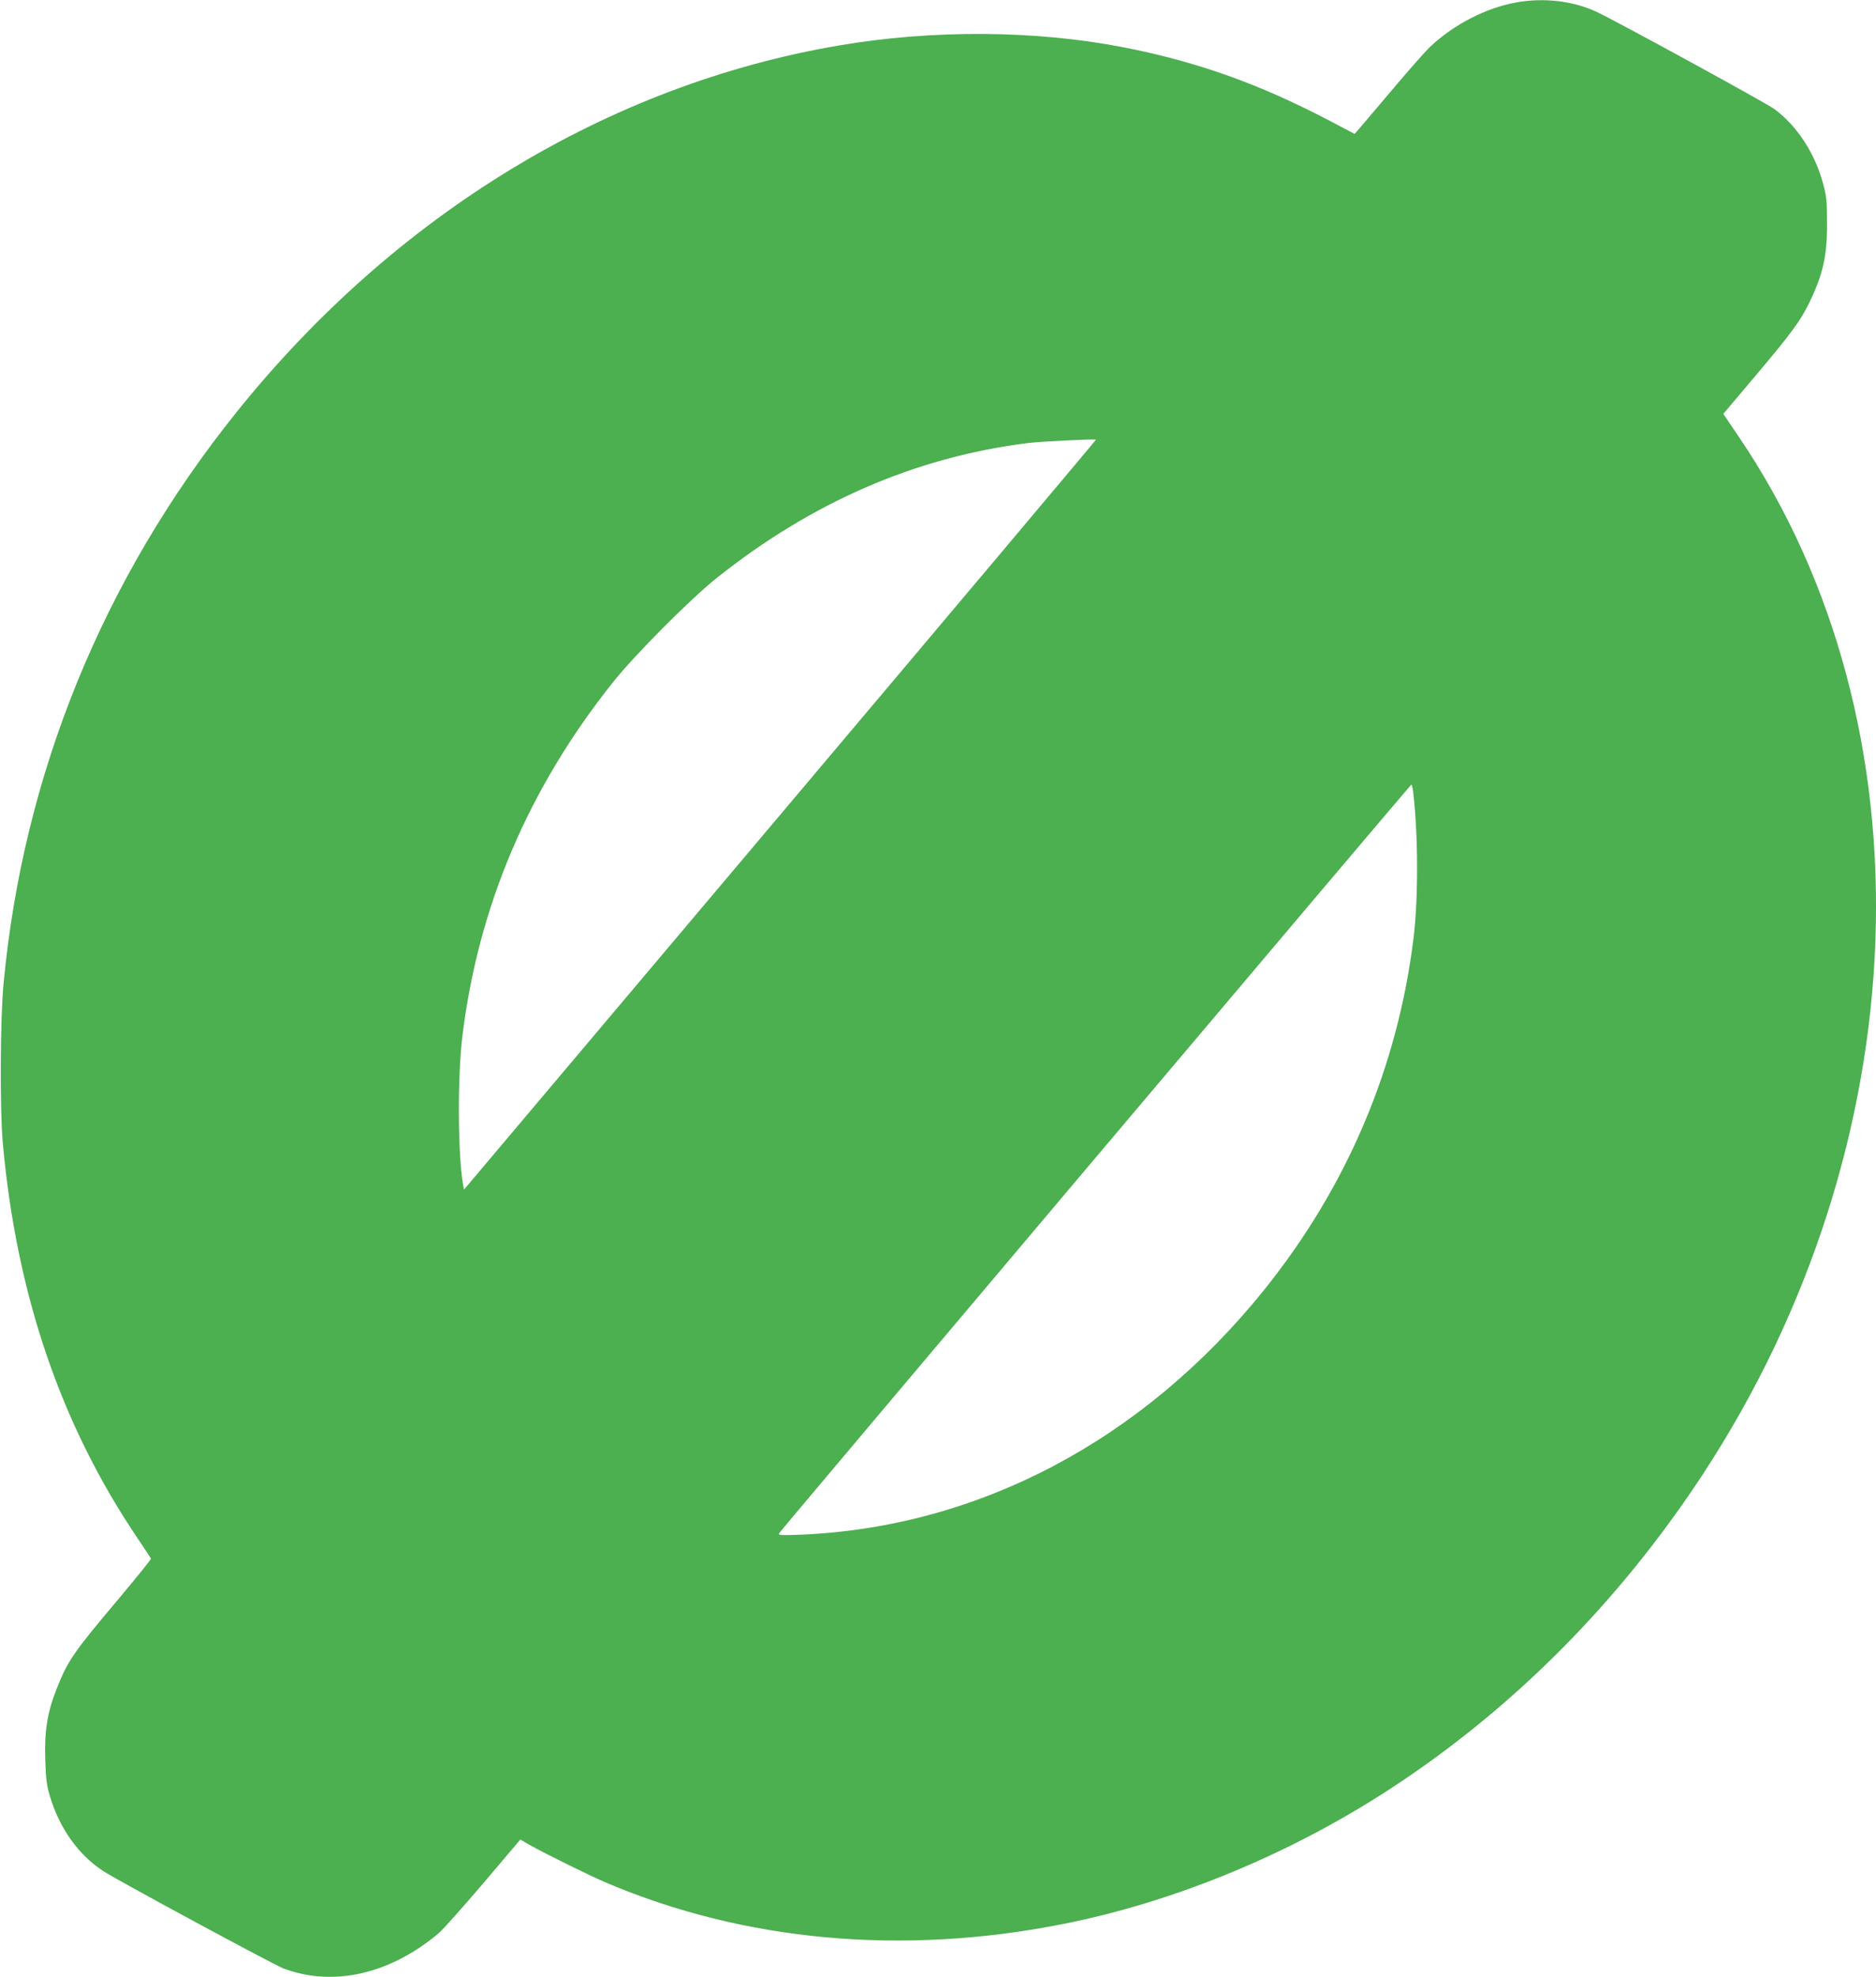 <?xml version="1.0" standalone="no"?>
<!DOCTYPE svg PUBLIC "-//W3C//DTD SVG 20010904//EN"
 "http://www.w3.org/TR/2001/REC-SVG-20010904/DTD/svg10.dtd">
<svg version="1.0" xmlns="http://www.w3.org/2000/svg"
 width="1215pt" height="1280pt" viewBox="0 0 1215 1280"
 preserveAspectRatio="xMidYMid meet">
<g transform="translate(0,1280) scale(0.1,-0.1)"
fill="#4caf50" stroke="none">
<path d="M9819 12784 c-195 -35 -403 -142 -558 -288 -29 -28 -137 -150 -239
-271 -102 -121 -200 -236 -217 -256 l-32 -36 -154 81 c-460 242 -867 387
-1344 480 -574 111 -1235 115 -1845 11 -1493 -255 -2873 -1096 -3899 -2375
-865 -1078 -1381 -2344 -1508 -3700 -22 -231 -24 -814 -5 -1030 88 -978 374
-1818 866 -2550 50 -74 92 -138 94 -142 2 -4 -91 -119 -205 -255 -296 -351
-334 -405 -406 -588 -60 -151 -80 -273 -74 -455 4 -130 9 -169 31 -243 62
-207 187 -382 349 -485 105 -67 1098 -603 1163 -628 322 -121 692 -37 1007
230 27 23 156 168 288 323 l239 282 62 -36 c101 -57 385 -197 493 -243 896
-381 1918 -474 2955 -269 722 142 1478 454 2125 877 794 518 1480 1208 2021
2032 1406 2142 1502 4849 238 6718 l-103 152 212 251 c233 276 288 352 347
473 87 182 114 301 113 511 0 141 -3 172 -26 257 -52 195 -170 376 -317 483
-51 38 -1021 568 -1149 628 -151 71 -344 94 -522 61z m-4766 -5260 l-2048
-2427 -7 39 c-33 197 -35 693 -4 949 102 843 427 1608 974 2295 144 181 501
539 672 676 617 492 1289 784 2015 875 78 10 434 28 443 22 2 -1 -918 -1094
-2045 -2429z m4100 144 c32 -275 33 -679 3 -933 -102 -843 -431 -1619 -971
-2290 -782 -970 -1845 -1532 -2994 -1582 -136 -5 -153 -4 -145 9 15 25 4089
4848 4095 4848 3 0 9 -24 12 -52z"/>
</g>
</svg>
